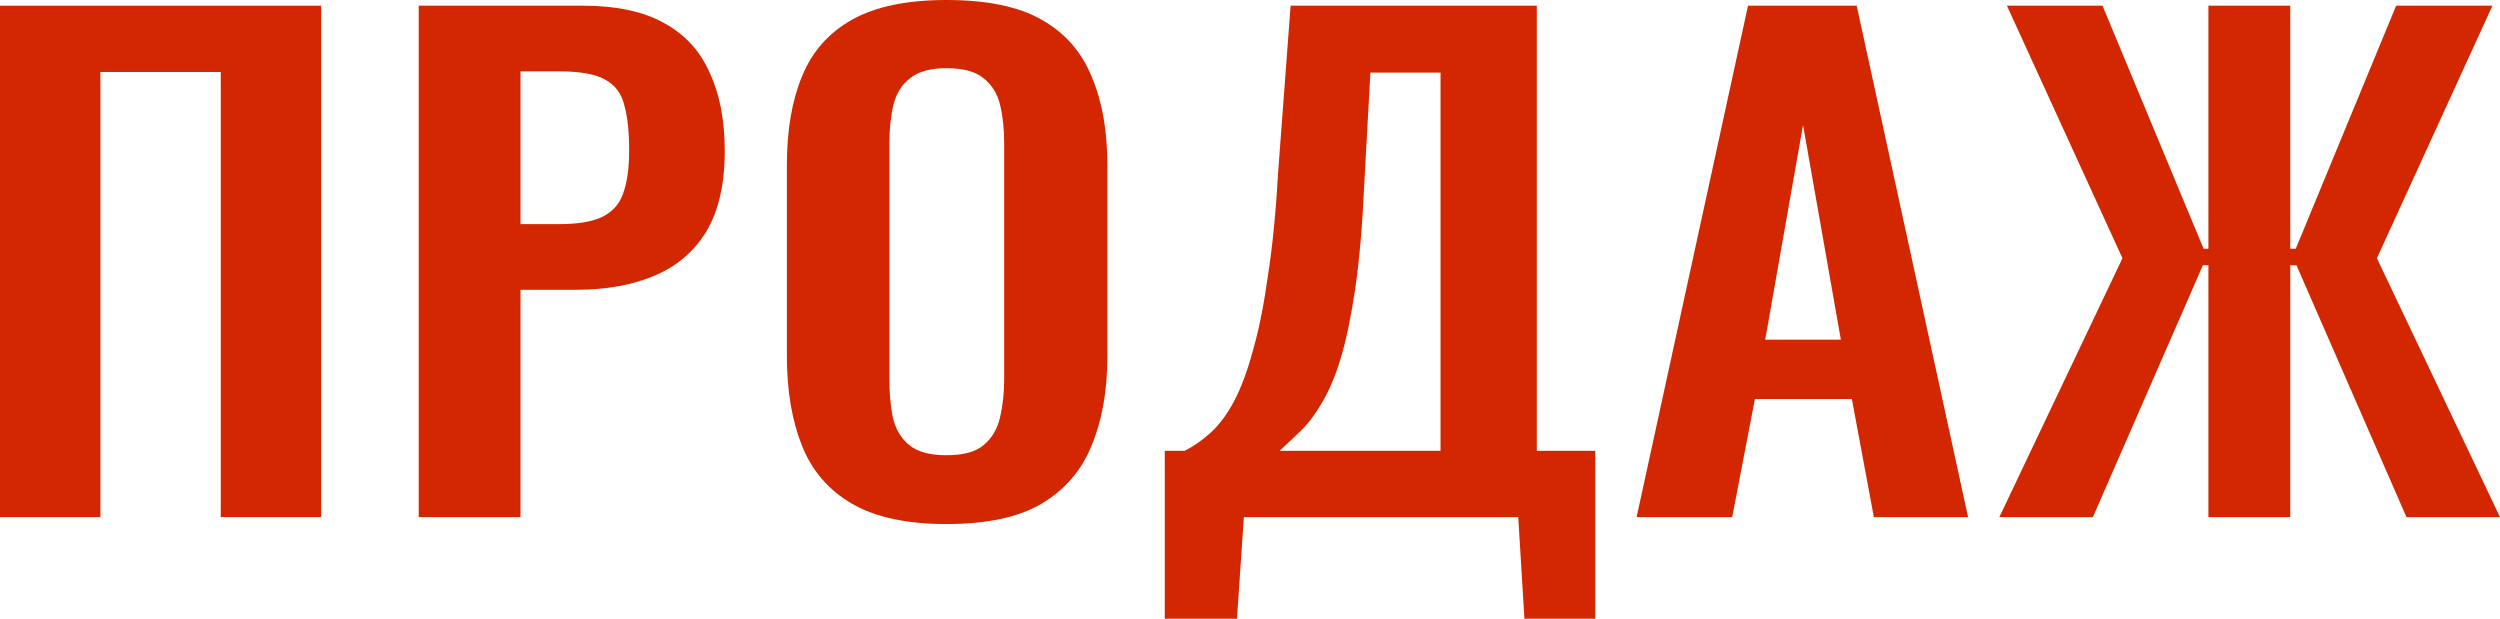 <?xml version="1.0" encoding="UTF-8"?> <svg xmlns="http://www.w3.org/2000/svg" width="400" height="99" viewBox="0 0 400 99" fill="none"> <path d="M0 82.736L9.08746e-08 0.909L51.385 0.909V82.736H35.321V11.516L16.065 11.516V82.736H0Z" fill="#D22700"></path> <path d="M66.995 82.736V0.909H93.183C98.538 0.909 102.866 1.818 106.167 3.637C109.541 5.455 111.999 8.115 113.539 11.617C115.153 15.052 115.96 19.228 115.96 24.144C115.96 29.464 114.97 33.775 112.989 37.075C111.008 40.307 108.221 42.664 104.627 44.146C101.105 45.628 96.924 46.368 92.083 46.368H83.28V82.736H66.995ZM83.28 35.862H89.442C92.376 35.862 94.65 35.492 96.264 34.751C97.951 33.943 99.088 32.697 99.675 31.013C100.335 29.262 100.665 26.939 100.665 24.043C100.665 21.08 100.409 18.689 99.895 16.87C99.455 14.985 98.428 13.604 96.814 12.729C95.274 11.853 92.816 11.415 89.442 11.415H83.28V35.862Z" fill="#D22700"></path> <path d="M151.428 83.847C145.12 83.847 140.095 82.769 136.354 80.614C132.613 78.459 129.935 75.361 128.321 71.32C126.708 67.28 125.901 62.498 125.901 56.975V26.366C125.901 20.844 126.708 16.13 128.321 12.223C129.935 8.25 132.613 5.219 136.354 3.132C140.095 1.044 145.12 -5.90545e-09 151.428 0C157.884 6.04278e-09 162.945 1.044 166.613 3.132C170.354 5.219 173.031 8.25 174.645 12.223C176.332 16.13 177.176 20.844 177.176 26.366V57.077C177.176 62.532 176.332 67.28 174.645 71.32C173.031 75.294 170.354 78.392 166.613 80.614C162.945 82.769 157.884 83.847 151.428 83.847ZM151.428 72.836C154.142 72.836 156.123 72.297 157.37 71.219C158.69 70.142 159.571 68.66 160.011 66.775C160.451 64.889 160.671 62.835 160.671 60.612V22.932C160.671 20.642 160.451 18.588 160.011 16.769C159.571 14.951 158.69 13.537 157.37 12.527C156.123 11.449 154.142 10.91 151.428 10.91C148.861 10.91 146.917 11.449 145.597 12.527C144.276 13.537 143.396 14.951 142.956 16.769C142.516 18.588 142.296 20.642 142.296 22.932V60.612C142.296 62.835 142.479 64.889 142.846 66.775C143.286 68.66 144.166 70.142 145.487 71.219C146.807 72.297 148.787 72.836 151.428 72.836Z" fill="#D22700"></path> <path d="M186.361 99V72.129H189.552C191.019 71.388 192.413 70.411 193.733 69.199C195.127 67.919 196.374 66.236 197.474 64.148C198.575 62.06 199.565 59.4 200.445 56.167C201.399 52.867 202.206 48.86 202.866 44.146C203.6 39.432 204.15 33.842 204.516 27.377L206.497 0.909L245.889 0.909V72.129H255.242V99H243.908L242.918 82.736H199.015L197.915 99H186.361ZM204.737 72.129H230.484V11.617H219.261L218.271 29.7C217.977 36.165 217.5 41.654 216.84 46.166C216.18 50.611 215.41 54.315 214.529 57.279C213.649 60.175 212.659 62.532 211.559 64.35C210.532 66.168 209.431 67.65 208.258 68.795C207.084 69.94 205.91 71.051 204.737 72.129Z" fill="#D22700"></path> <path d="M261.858 82.736L279.683 0.909H297.069L314.894 82.736H299.819L296.298 63.845H280.784L277.153 82.736H261.858ZM282.434 54.349H294.538L288.486 20.002L282.434 54.349Z" fill="#D22700"></path> <path d="M319.896 82.736L339.592 41.317L321.106 0.909H336.401L352.576 39.802H353.346V0.909L366.44 0.909V39.802H367.32L383.385 0.909H398.79L380.304 41.317L400 82.736H385.036L367.43 42.429H366.44V82.736H353.346V42.429H352.466L334.861 82.736H319.896Z" fill="#D22700"></path> </svg> 